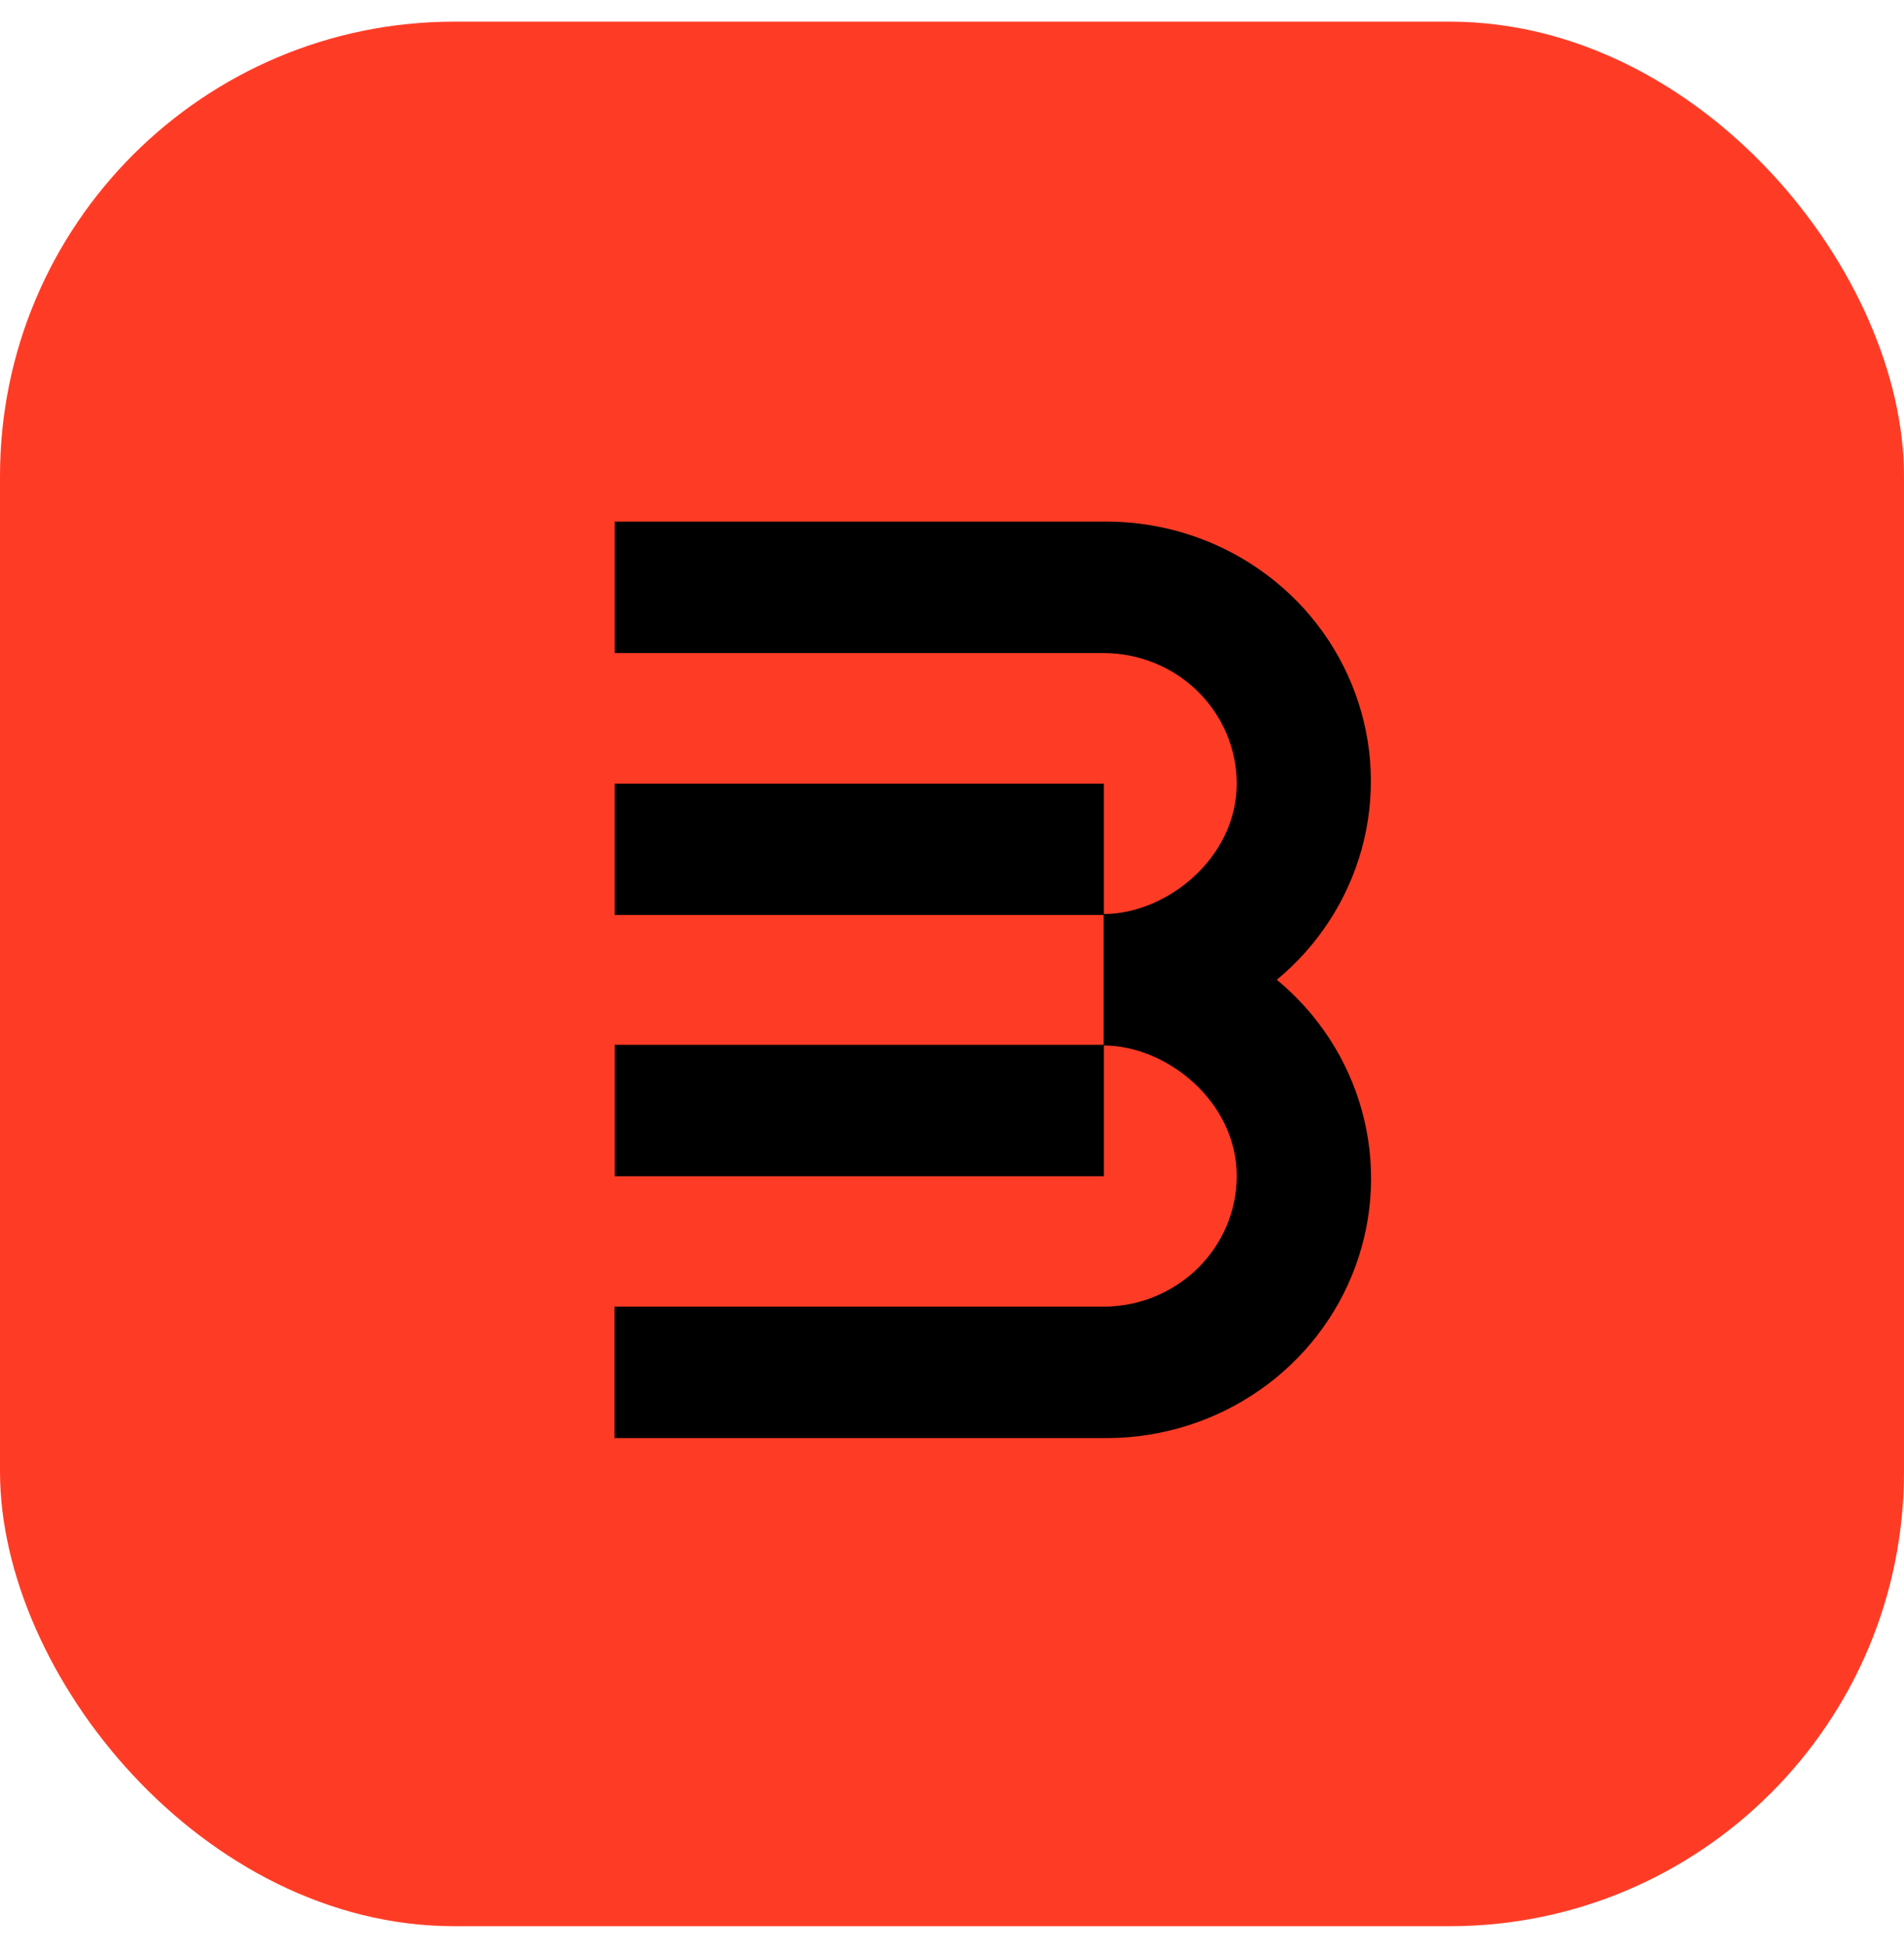 <svg width="44" height="45" viewBox="0 0 44 45" fill="none" xmlns="http://www.w3.org/2000/svg"><g id="Group 316124595"><rect id="160208_r27647 9" y="0.5" width="44" height="44" rx="10.5" fill="#FE3C26"></rect><path id="Union" fill-rule="evenodd" clip-rule="evenodd" d="M31.471 19.603C31.147 20.787 30.462 21.845 29.506 22.635C30.463 23.424 31.15 24.483 31.475 25.667C31.799 26.852 31.746 28.105 31.322 29.259C30.898 30.413 30.123 31.412 29.103 32.12C28.082 32.829 26.865 33.214 25.615 33.223H14.2V30.186H25.504C26.319 30.185 27.101 29.867 27.677 29.302C28.254 28.737 28.579 27.97 28.58 27.17C28.58 25.446 26.961 24.157 25.51 24.153V27.173H14.205V24.138H25.504V21.139H14.203V18.104H25.509V21.117C26.96 21.114 28.58 19.824 28.58 18.099C28.578 17.301 28.253 16.535 27.677 15.971C27.102 15.406 26.321 15.089 25.507 15.087H14.204V12.05H25.615C26.864 12.06 28.081 12.445 29.1 13.154C30.12 13.862 30.893 14.86 31.317 16.013C31.741 17.166 31.795 18.419 31.471 19.603Z" fill="black"></path></g></svg>

